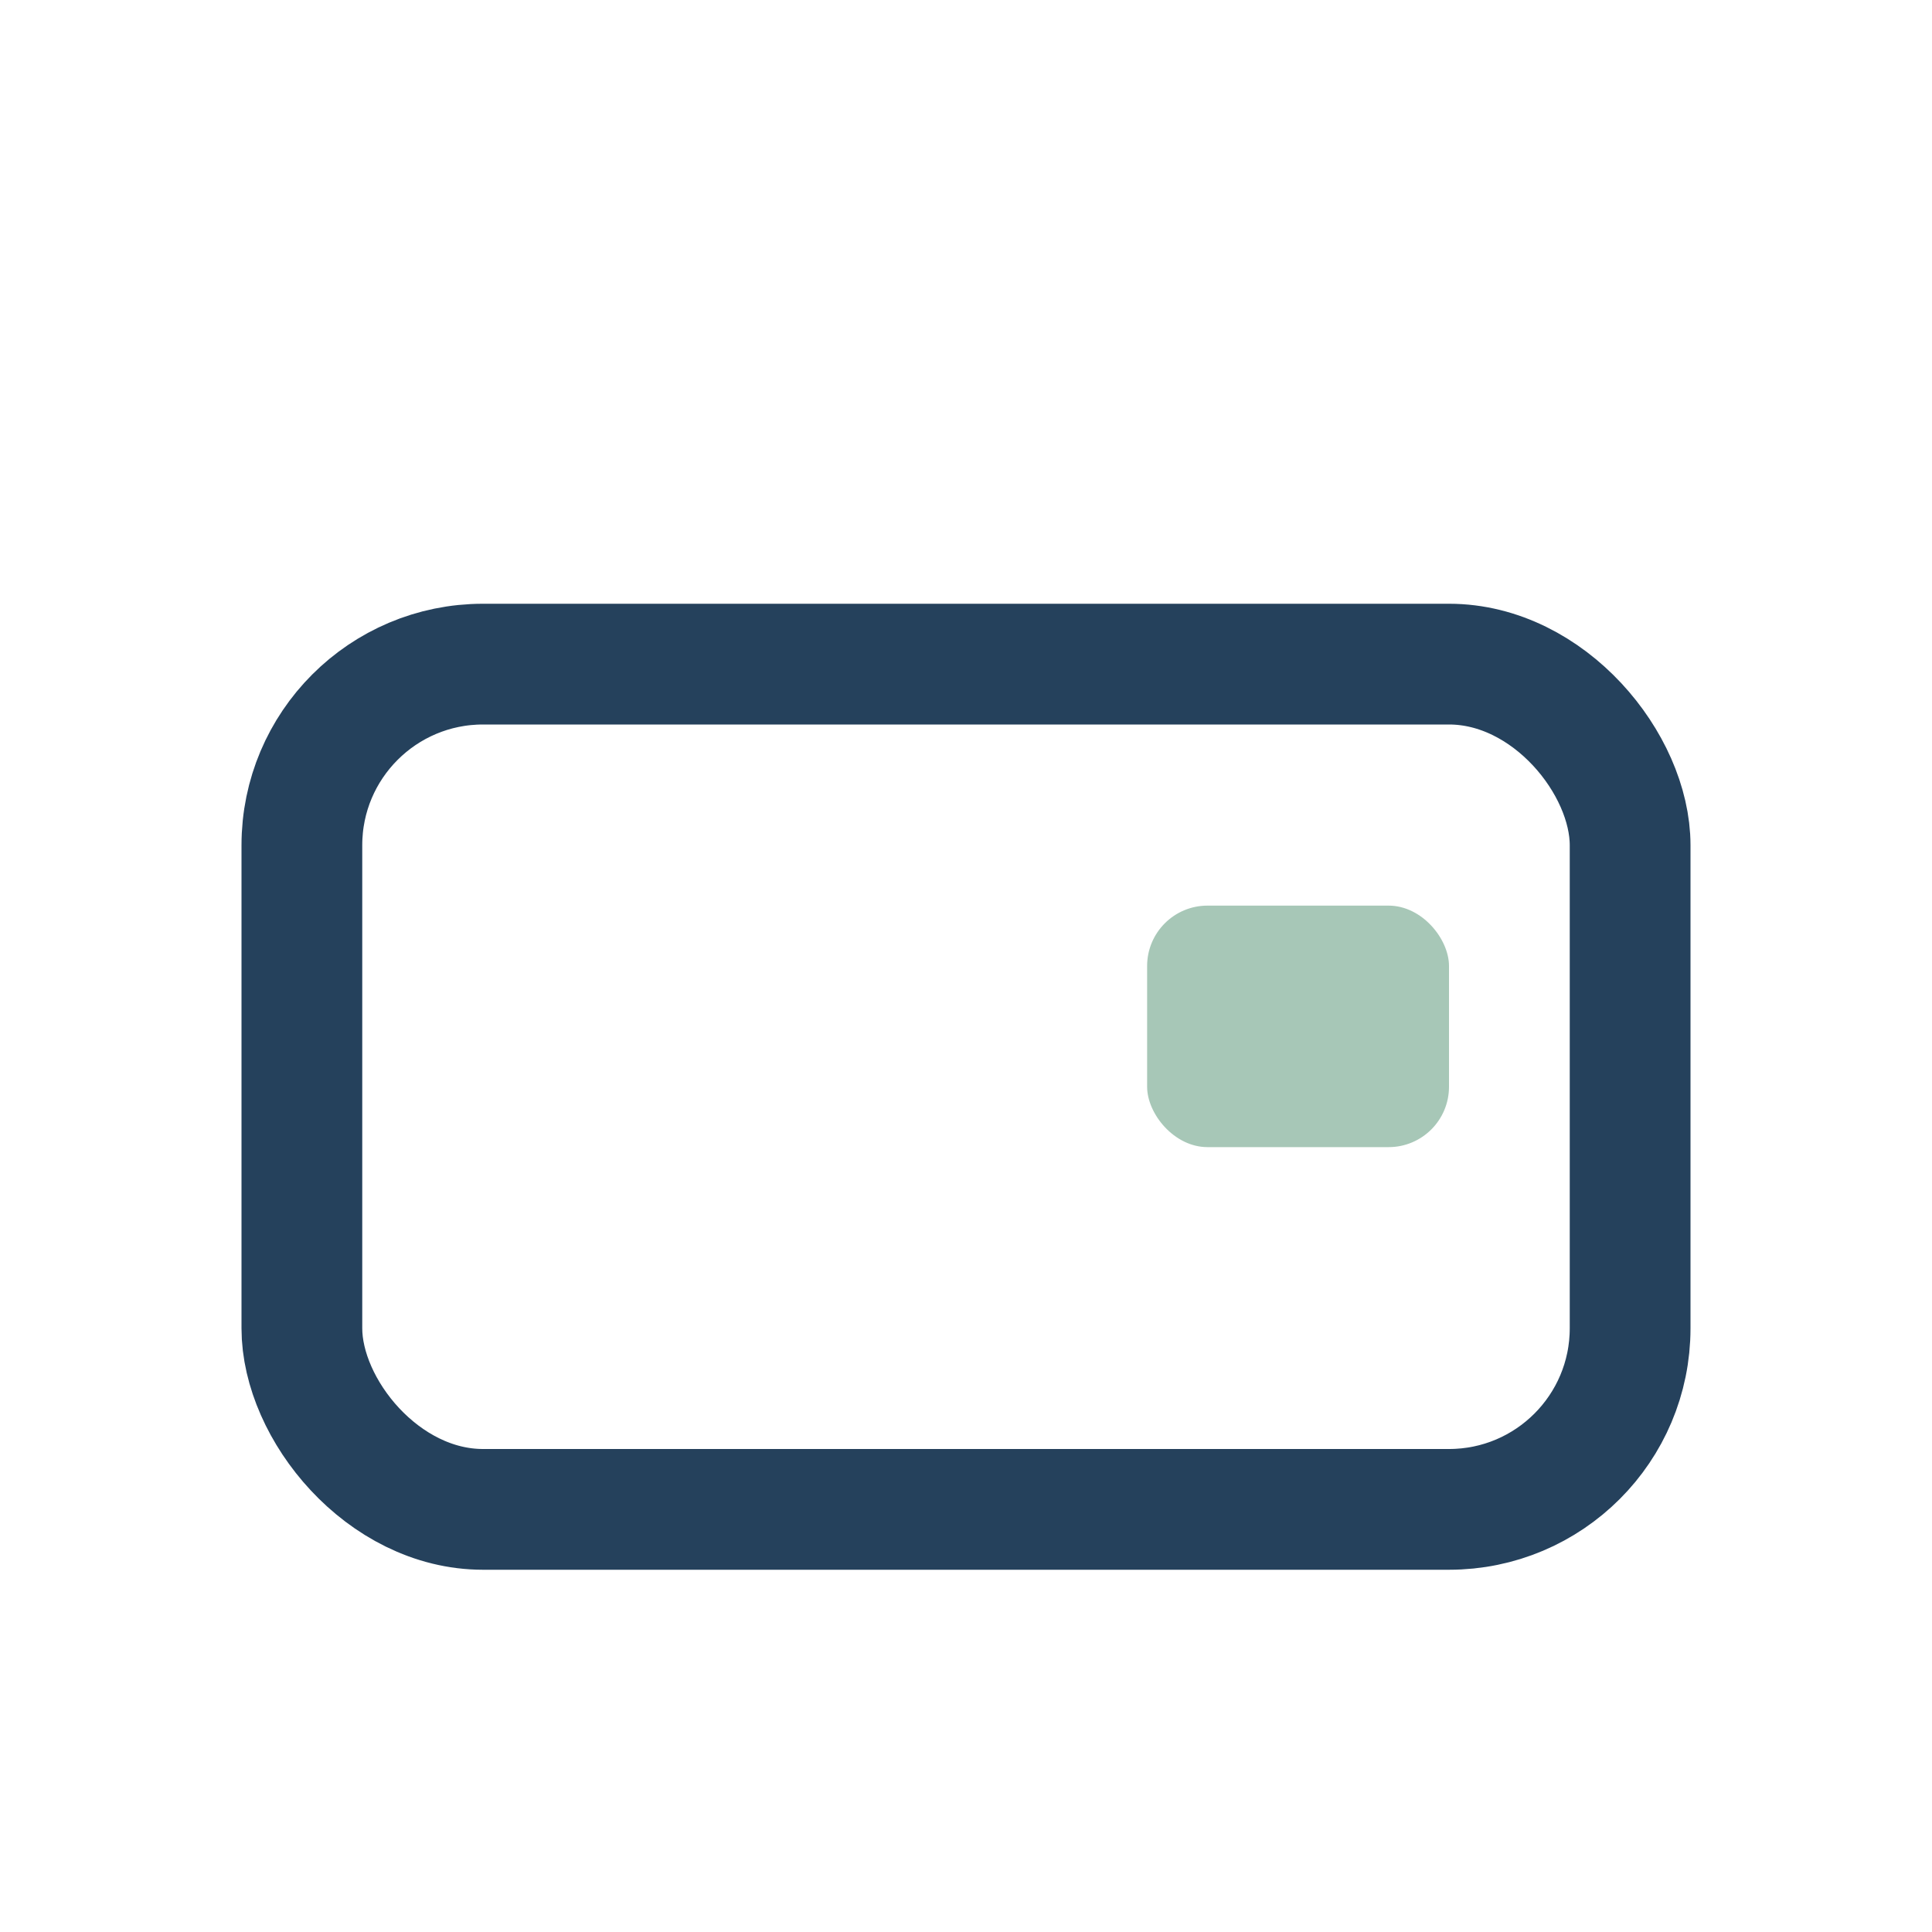 <?xml version="1.0" encoding="UTF-8"?>
<svg xmlns="http://www.w3.org/2000/svg" width="32" height="32" viewBox="0 0 32 32"><rect x="5" y="11" width="22" height="14" rx="3" fill="none" stroke="#25415c" stroke-width="2"/><rect x="19" y="15" width="5" height="4" rx="1" fill="#a7c7b7"/></svg>